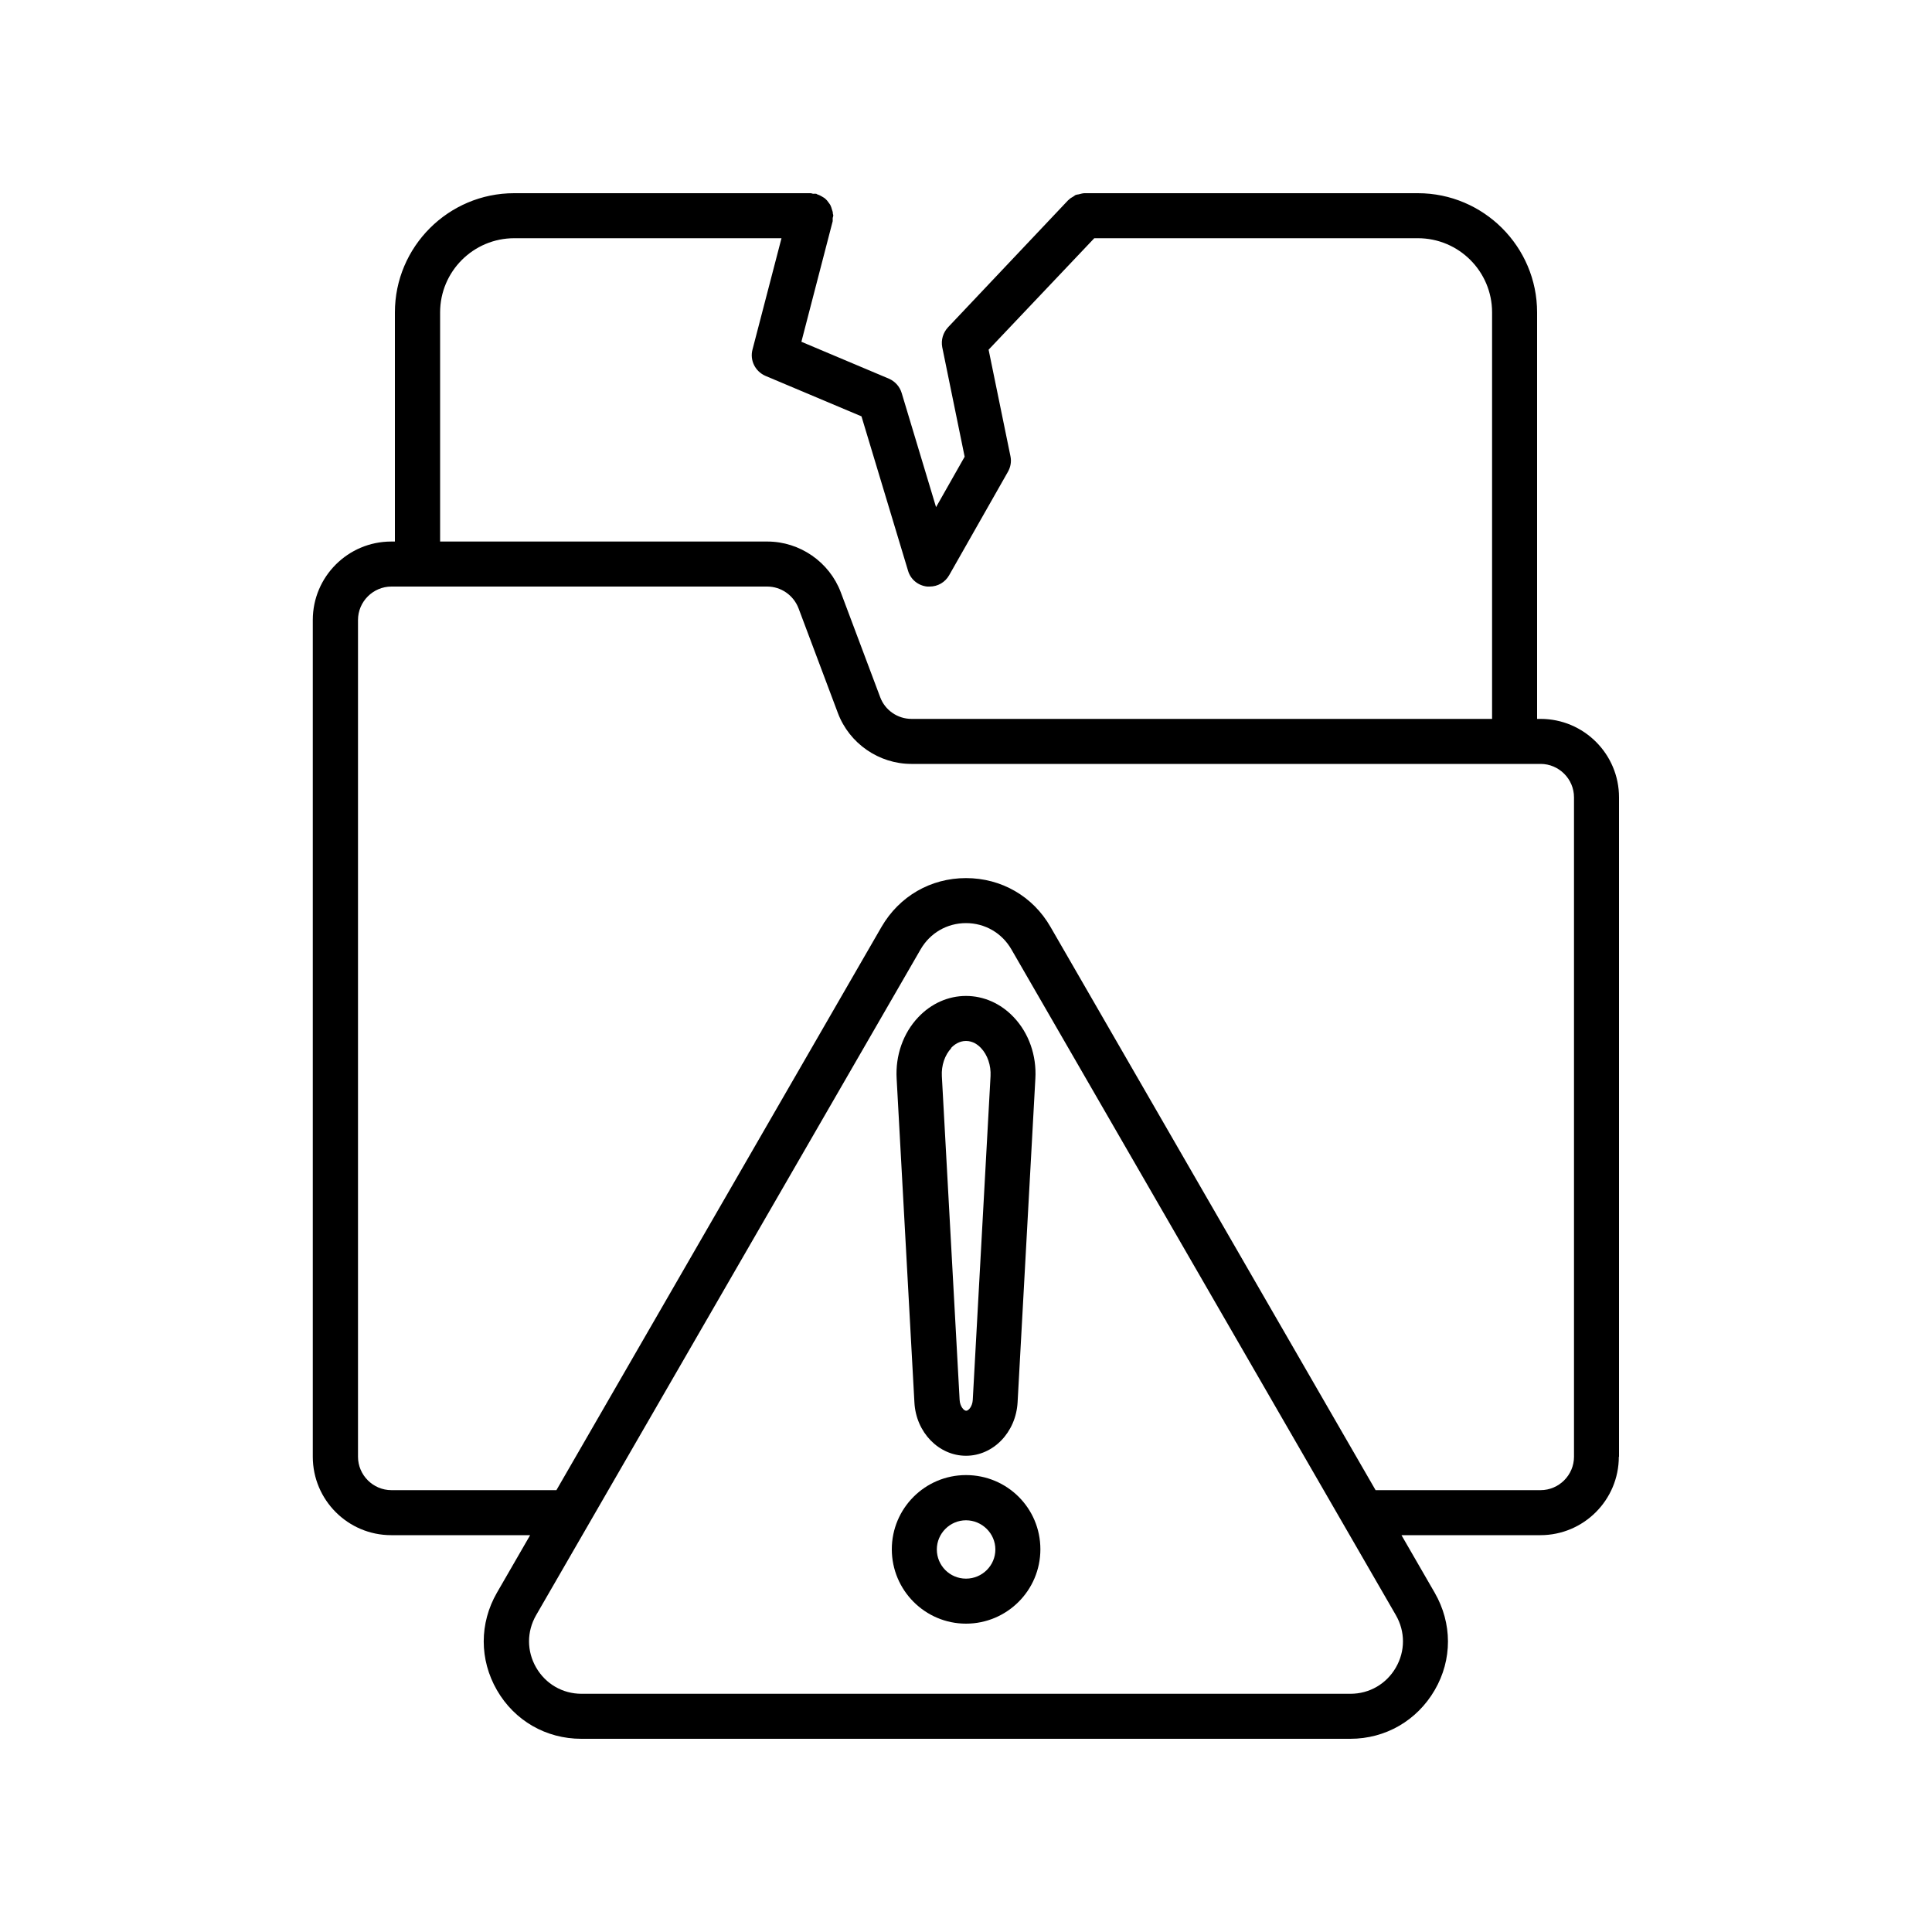 <svg xmlns="http://www.w3.org/2000/svg" id="Layer_1" viewBox="0 0 100 100">
  <path d="M83.8,75.4V41.27c0-2.24-1.82-4.06-4.06-4.06h-.18V16.17c0-3.4-2.77-6.17-6.17-6.17h-17.26c-.1,0-.2,.04-.3,.06-.05,.01-.1,.01-.15,.03s-.08,.06-.12,.08c-.09,.05-.18,.1-.25,.18h-.01l-6.23,6.59c-.26,.28-.37,.66-.3,1.03l1.16,5.67-1.48,2.61-1.78-5.91c-.1-.33-.34-.6-.66-.74l-4.53-1.91,1.62-6.24s0-.1,0-.15c0-.05,.03-.09,.03-.15,0-.03-.01-.05-.02-.08,0-.08-.02-.16-.05-.23-.02-.07-.04-.14-.07-.2-.03-.07-.08-.12-.12-.18s-.09-.12-.15-.17c-.05-.05-.12-.08-.18-.12-.07-.04-.14-.08-.21-.1-.03,0-.05-.03-.08-.04-.05-.01-.1,0-.15,0-.05,0-.09-.03-.15-.03h-15.34c-3.4,0-6.17,2.77-6.17,6.17v11.86h-.19c-2.24,0-4.06,1.82-4.06,4.06v43.31c0,2.24,1.82,4.06,4.06,4.06h7.19l-1.72,2.98c-.91,1.58-.91,3.46,0,5.04,.91,1.58,2.54,2.52,4.37,2.52h39.8c1.82,0,3.45-.94,4.37-2.52s.91-3.46,0-5.04l-1.72-2.98h7.19c2.24,0,4.06-1.82,4.06-4.06ZM22.78,16.17c0-2.12,1.72-3.84,3.84-3.84h13.83l-1.5,5.76c-.15,.56,.14,1.14,.68,1.37l4.96,2.09,2.41,7.99c.13,.45,.52,.77,.99,.82,.04,0,.09,0,.13,0,.42,0,.8-.22,1.01-.59l3.04-5.35c.14-.25,.19-.53,.13-.81l-1.13-5.51,5.47-5.77h16.75c2.12,0,3.84,1.72,3.84,3.84v21.04h-30.05c-.72,0-1.37-.45-1.62-1.12l-2.04-5.43c-.59-1.57-2.12-2.63-3.8-2.63H22.78v-11.86Zm49.47,70.14c-.49,.85-1.37,1.36-2.35,1.36H30.1c-.98,0-1.86-.51-2.35-1.36-.49-.85-.49-1.86,0-2.71l19.9-34.46c.49-.85,1.37-1.36,2.35-1.36s1.86,.51,2.35,1.36l19.9,34.46c.49,.85,.49,1.86,0,2.71Zm-17.88-38.34c-.91-1.58-2.54-2.52-4.37-2.52s-3.45,.94-4.37,2.52l-16.83,29.16h-8.54c-.95,0-1.73-.78-1.73-1.73V32.09c0-.95,.78-1.73,1.73-1.73h19.45c.72,0,1.36,.45,1.62,1.12l2.04,5.43c.59,1.57,2.12,2.63,3.8,2.63h32.57c.95,0,1.73,.78,1.73,1.73v34.13c0,.95-.78,1.73-1.73,1.73h-8.54l-16.83-29.16Z"/>
  <path d="M50 75.35c1.41 0 2.58-1.21 2.67-2.76l.92-16.76c.07-1.2-.34-2.36-1.12-3.18-.67-.71-1.55-1.1-2.47-1.1s-1.8.39-2.47 1.1c-.78.82-1.19 1.98-1.12 3.18l.92 16.76c.08 1.55 1.26 2.76 2.67 2.76Zm-.78-21.1c.16-.17.42-.37.78-.37s.62.2.78.37c.33.35.52.89.49 1.45l-.92 16.76c-.02.34-.22.56-.34.56s-.32-.22-.34-.56l-.92-16.76c-.03-.55.15-1.09.49-1.45ZM50 76.35c-2.12 0-3.84 1.72-3.84 3.84s1.72 3.85 3.84 3.85 3.85-1.72 3.85-3.85-1.72-3.84-3.85-3.84Zm0 5.36c-.84 0-1.51-.68-1.51-1.51s.68-1.51 1.51-1.51 1.52.68 1.52 1.51-.68 1.51-1.52 1.51Z"/>
</svg>

